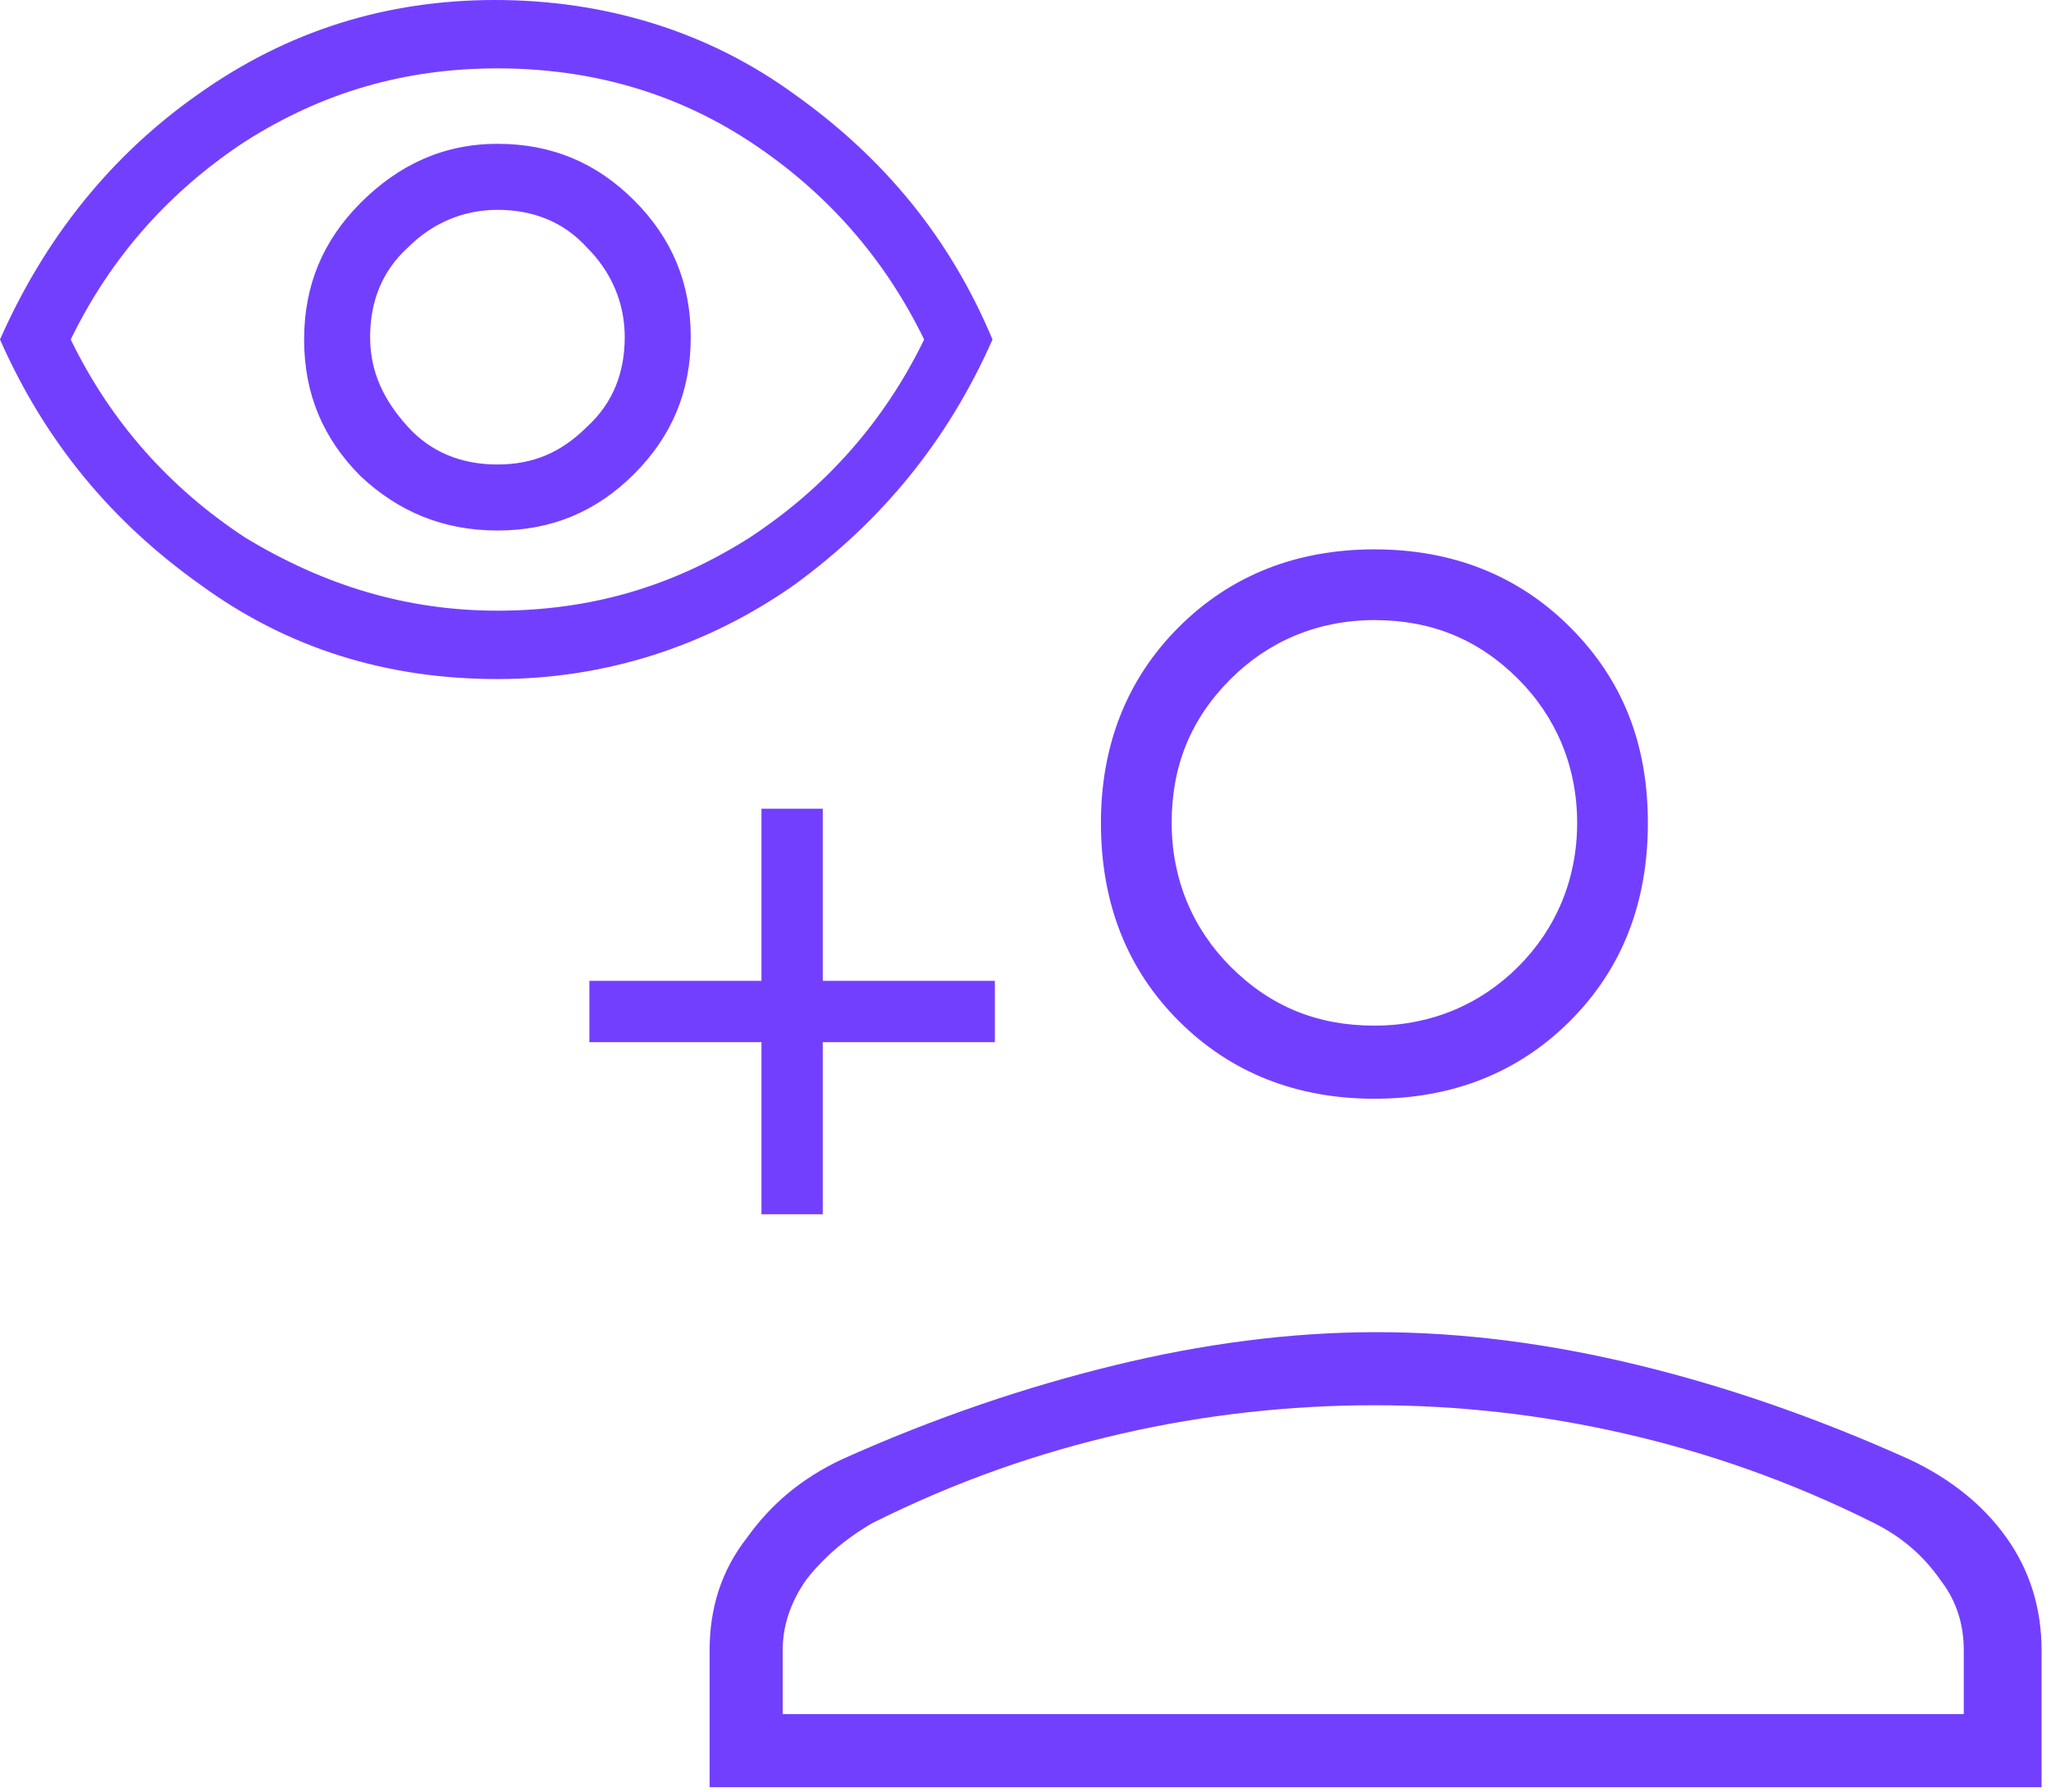 <svg width="87" height="76" viewBox="0 0 87 76" fill="none" xmlns="http://www.w3.org/2000/svg">
<g clip-path="url(#clip0_21_117)">
<path fill-rule="evenodd" clip-rule="evenodd" d="M21.1 22.5C23.4 22.5 25.3 21.7 26.9 20.1C28.5 18.5 29.3 16.6 29.3 14.3C29.3 12 28.5 10.1 26.9 8.5C25.3 6.9 23.4 6.1 21.1 6.1C18.8 6.1 16.9 7 15.3 8.6C13.7 10.2 12.9 12.1 12.9 14.4C12.9 16.7 13.7 18.6 15.3 20.2C16.9 21.7 18.8 22.5 21.1 22.5ZM21.1 19.7C19.6 19.7 18.3 19.2 17.3 18.1C16.3 17 15.7 15.8 15.7 14.3C15.7 12.8 16.2 11.5 17.3 10.5C18.3 9.5 19.6 8.9 21.1 8.9C22.6 8.9 23.9 9.4 24.9 10.5C25.9 11.5 26.5 12.8 26.5 14.3C26.5 15.8 26 17.1 24.9 18.1C23.8 19.2 22.6 19.7 21.1 19.7ZM21.1 28.8C16.4 28.8 12.2 27.5 8.5 24.8C4.7 22.1 1.9 18.7 0 14.4C1.9 10.1 4.7 6.6 8.4 4C12.2 1.3 16.4 0 21 0C25.6 0 30 1.3 33.7 4C37.5 6.7 40.3 10.1 42.1 14.4C40.2 18.7 37.4 22.1 33.7 24.8C30 27.4 25.7 28.8 21.1 28.8ZM21.1 25.9C25 25.9 28.5 24.9 31.8 22.8C35 20.7 37.5 17.9 39.2 14.4C37.5 10.9 35 8.1 31.8 6C28.6 3.9 25 2.9 21.1 2.9C17.2 2.9 13.7 3.9 10.4 6C7.2 8.1 4.7 10.9 3 14.4C4.7 17.9 7.2 20.7 10.4 22.8C13.7 24.8 17.2 25.9 21.1 25.9ZM32.3 44.2H25V41.6H32.3V34.3H34.9V41.6H42.2V44.2H34.9V51.5H32.3V44.2ZM50 43.3C52.2 45.5 55 46.6 58.3 46.6C61.6 46.6 64.4 45.5 66.6 43.3C68.8 41.1 69.9 38.3 69.9 34.9C69.9 31.5 68.8 28.8 66.6 26.6C64.4 24.4 61.6 23.3 58.3 23.3C55 23.3 52.2 24.4 50 26.6C47.8 28.8 46.7 31.6 46.7 34.9C46.7 38.3 47.8 41.1 50 43.3ZM30.1 70V75.8H86.6V70C86.6 68.2 86.1 66.6 85.1 65.2C84.1 63.8 82.7 62.7 81 61.9C77 60.1 73.2 58.8 69.5 57.9C65.8 57 62.1 56.5 58.4 56.5C54.7 56.5 51 57 47.3 57.9C43.6 58.8 39.7 60.1 35.7 61.9C34 62.7 32.7 63.8 31.7 65.2C30.6 66.6 30.1 68.2 30.1 70ZM83.4 72.7H33.2V70C33.2 69 33.5 68 34.2 67C34.9 66.1 35.8 65.3 37 64.6C40.6 62.8 44.1 61.6 47.6 60.8C51.1 60 54.7 59.6 58.3 59.6C61.9 59.6 65.4 60 68.9 60.8C72.4 61.6 75.9 62.8 79.5 64.6C80.7 65.2 81.6 66 82.3 67C83 67.9 83.3 68.9 83.3 70V72.7H83.4ZM64.4 41C62.8 42.6 60.7 43.5 58.3 43.5C55.9 43.5 53.9 42.7 52.2 41C50.6 39.4 49.7 37.3 49.7 34.9C49.7 32.5 50.5 30.5 52.2 28.8C53.8 27.2 55.9 26.3 58.3 26.3C60.7 26.3 62.7 27.1 64.4 28.8C66 30.4 66.9 32.5 66.9 34.9C66.9 37.3 66 39.4 64.4 41Z" fill="#733FFF"/>
</g>
<defs>
<clipPath id="clip0_21_117">
<rect width="87" height="76" fill="white"/>
</clipPath>
</defs>
</svg>
